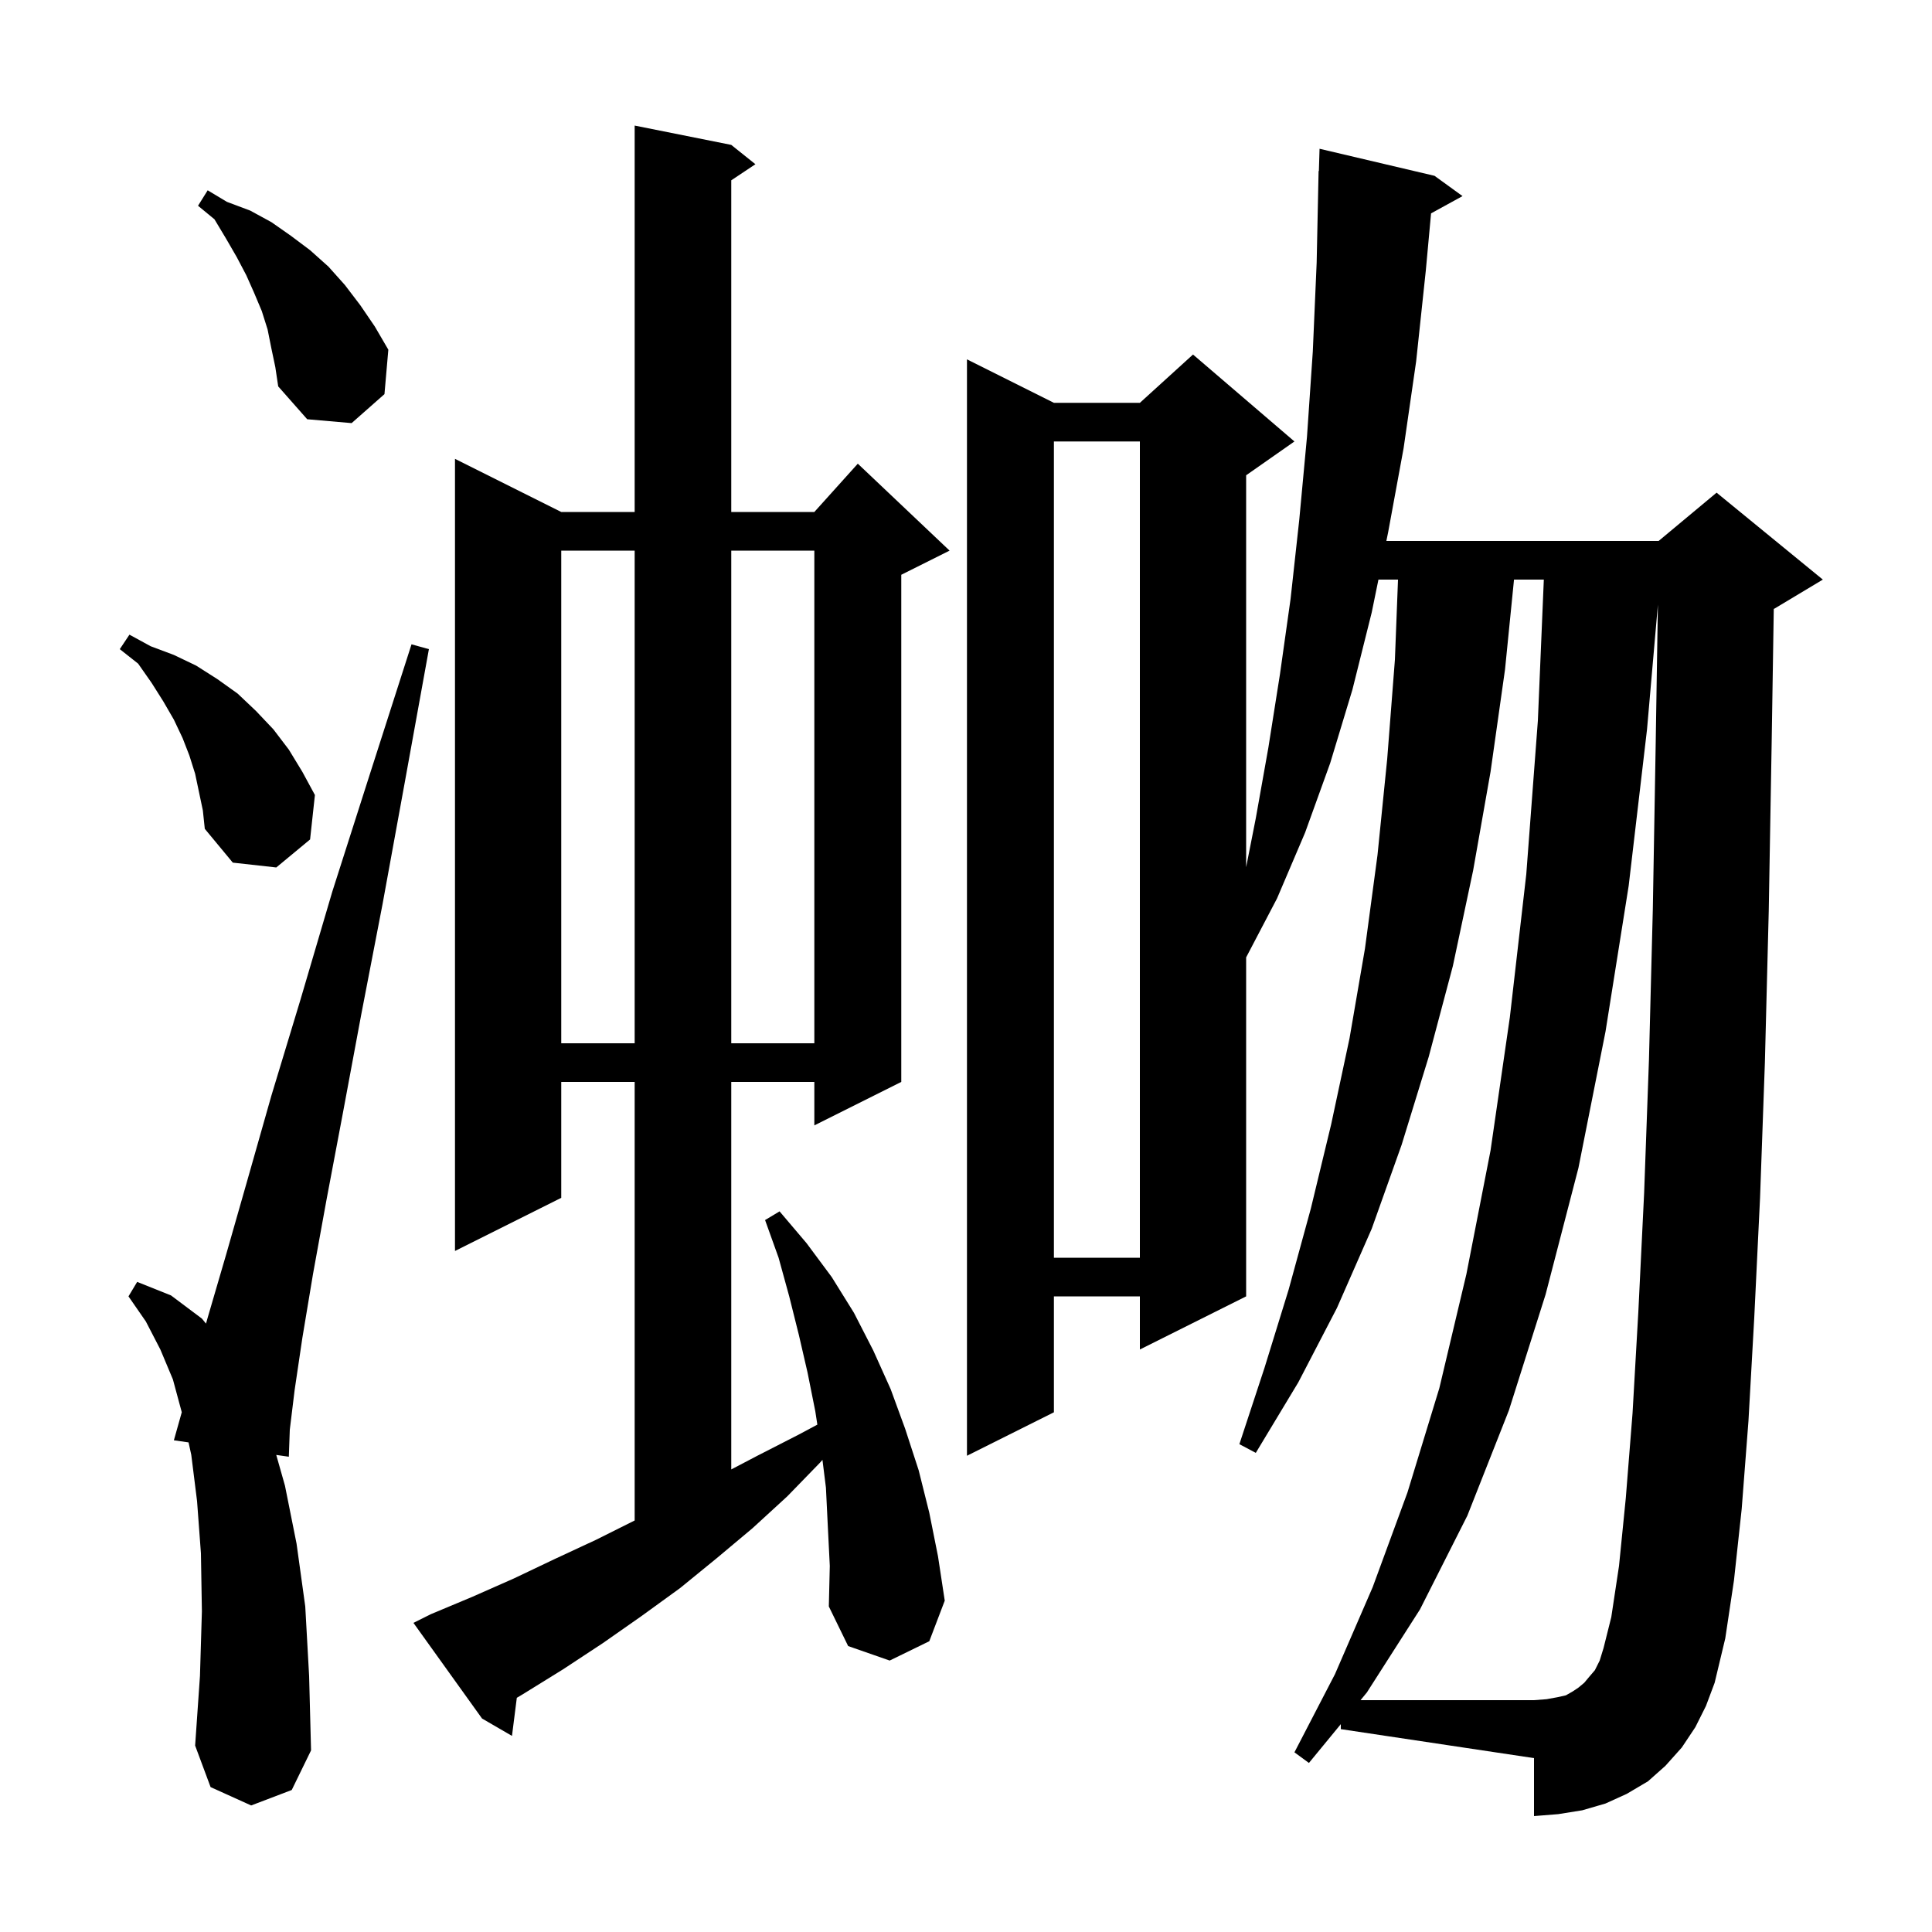 <svg xmlns="http://www.w3.org/2000/svg" xmlns:xlink="http://www.w3.org/1999/xlink" version="1.1" baseProfile="full" viewBox="0 0 200 200" width="200" height="200"><g fill="currentColor"><path d="M 138.8 178.485 L 135.5 182.5 L 134.0 181.4 L 138.2 173.3 L 142.1 164.3 L 145.7 154.5 L 149.0 143.7 L 151.8 131.9 L 154.3 119.1 L 156.3 105.3 L 158.0 90.5 L 159.2 74.6 L 159.816 60.0 L 156.73 60.0 L 155.8 69.3 L 154.3 79.9 L 152.5 90.1 L 150.4 100.0 L 147.9 109.4 L 145.1 118.5 L 142.0 127.2 L 138.4 135.4 L 134.4 143.1 L 130.0 150.4 L 128.3 149.5 L 130.9 141.6 L 133.4 133.5 L 135.7 125.1 L 137.8 116.4 L 139.7 107.5 L 141.3 98.2 L 142.6 88.5 L 143.6 78.6 L 144.4 68.3 L 144.722 60.0 L 142.696 60.0 L 142.0 63.4 L 140.0 71.4 L 137.7 79.0 L 135.1 86.2 L 132.2 93.0 L 129.0 99.109 L 129.0 134.2 L 118.0 139.7 L 118.0 134.2 L 109.1 134.2 L 109.1 146.2 L 100.1 150.7 L 100.1 37.2 L 109.1 41.7 L 118.0 41.7 L 123.5 36.7 L 134.0 45.7 L 129.0 49.2 L 129.0 89.771 L 130.0 84.7 L 131.3 77.4 L 132.5 69.8 L 133.6 62.0 L 134.5 53.8 L 135.3 45.2 L 135.9 36.4 L 136.3 27.2 L 136.5 17.7 L 136.53 17.701 L 136.6 15.4 L 148.5 18.2 L 151.4 20.3 L 148.143 22.088 L 147.6 28.0 L 146.6 37.4 L 145.3 46.4 L 143.7 55.1 L 143.516 56.0 L 171.7 56.0 L 177.7 51.0 L 188.7 60.0 L 183.7 63.0 L 183.621 63.033 L 183.4 77.0 L 183.1 94.3 L 182.7 110.0 L 182.2 124.0 L 181.6 136.4 L 181.0 147.1 L 180.3 156.2 L 179.5 163.6 L 178.6 169.6 L 177.5 174.2 L 176.6 176.6 L 175.5 178.8 L 174.1 180.9 L 172.4 182.8 L 170.6 184.4 L 168.4 185.7 L 166.2 186.7 L 163.8 187.4 L 161.3 187.8 L 158.8 188.0 L 158.8 182.0 L 138.8 179.0 Z M 26.0 186.9 L 21.8 185.0 L 20.2 180.7 L 20.7 173.5 L 20.9 166.8 L 20.8 160.8 L 20.4 155.4 L 19.8 150.6 L 19.518 149.317 L 18.0 149.1 L 18.817 146.194 L 17.9 142.8 L 16.6 139.7 L 15.1 136.8 L 13.3 134.2 L 14.2 132.7 L 17.7 134.1 L 20.9 136.5 L 21.325 137.019 L 21.5 136.4 L 23.4 129.9 L 25.6 122.2 L 28.1 113.4 L 31.1 103.5 L 34.4 92.3 L 38.3 80.1 L 42.6 66.7 L 44.4 67.2 L 41.9 81.0 L 39.6 93.6 L 37.4 105.0 L 35.5 115.2 L 33.8 124.2 L 32.4 131.9 L 31.3 138.5 L 30.5 143.9 L 30.0 148.0 L 29.9 150.8 L 28.598 150.614 L 29.5 153.8 L 30.7 159.8 L 31.6 166.3 L 32.0 173.5 L 32.2 181.2 L 30.2 185.3 Z M 85.7 158.1 L 85.5 154.0 L 85.14 151.122 L 84.9 151.4 L 81.5 154.9 L 77.9 158.2 L 74.2 161.3 L 70.4 164.4 L 66.4 167.3 L 62.4 170.1 L 58.3 172.8 L 54.1 175.4 L 53.5 175.757 L 53.0 179.7 L 49.9 177.9 L 42.8 168.0 L 44.6 167.1 L 48.9 165.3 L 53.2 163.4 L 57.4 161.4 L 61.7 159.4 L 65.7 157.4 L 65.7 112.0 L 58.1 112.0 L 58.1 124.0 L 47.1 129.5 L 47.1 47.5 L 58.1 53.0 L 65.7 53.0 L 65.7 13.0 L 75.7 15.0 L 78.2 17.0 L 75.7 18.667 L 75.7 53.0 L 84.3 53.0 L 88.8 48.0 L 98.3 57.0 L 93.3 59.5 L 93.3 112.0 L 84.3 116.5 L 84.3 112.0 L 75.7 112.0 L 75.7 152.114 L 78.4 150.7 L 82.7 148.5 L 84.612 147.477 L 84.4 146.1 L 83.6 142.1 L 82.7 138.2 L 81.7 134.2 L 80.6 130.2 L 79.2 126.3 L 80.7 125.4 L 83.5 128.7 L 86.1 132.2 L 88.4 135.9 L 90.4 139.8 L 92.2 143.8 L 93.7 147.9 L 95.1 152.2 L 96.2 156.6 L 97.1 161.1 L 97.8 165.7 L 96.2 169.9 L 92.1 171.9 L 87.8 170.4 L 85.8 166.3 L 85.9 162.1 Z M 109.1 45.7 L 109.1 130.2 L 118.0 130.2 L 118.0 45.7 Z M 58.1 57.0 L 58.1 108.0 L 65.7 108.0 L 65.7 57.0 Z M 75.7 57.0 L 75.7 108.0 L 84.3 108.0 L 84.3 57.0 Z M 20.2 80.1 L 19.6 78.2 L 18.9 76.4 L 18.0 74.5 L 16.9 72.6 L 15.7 70.7 L 14.3 68.7 L 12.4 67.2 L 13.4 65.7 L 15.6 66.9 L 18.0 67.8 L 20.3 68.9 L 22.5 70.3 L 24.6 71.8 L 26.5 73.6 L 28.3 75.5 L 29.9 77.6 L 31.3 79.9 L 32.6 82.3 L 32.1 86.9 L 28.6 89.8 L 24.1 89.3 L 21.2 85.8 L 21.0 83.9 Z M 28.1 36.1 L 27.7 34.1 L 27.1 32.2 L 26.3 30.3 L 25.5 28.5 L 24.5 26.6 L 23.4 24.7 L 22.2 22.7 L 20.5 21.3 L 21.5 19.7 L 23.5 20.9 L 25.9 21.8 L 28.1 23.0 L 30.1 24.4 L 32.1 25.9 L 34.0 27.6 L 35.7 29.5 L 37.3 31.6 L 38.8 33.8 L 40.2 36.2 L 39.8 40.8 L 36.4 43.8 L 31.8 43.4 L 28.8 40.0 L 28.5 38.0 Z M 167.6 162.1 L 168.3 155.1 L 169.0 146.3 L 169.6 135.8 L 170.2 123.5 L 170.7 109.7 L 171.1 94.1 L 171.4 76.8 L 171.625 62.594 L 170.5 75.5 L 168.6 91.7 L 166.2 106.8 L 163.4 120.9 L 160.0 134.0 L 156.2 146.0 L 151.9 156.9 L 147.0 166.6 L 141.5 175.2 L 140.842 176.0 L 158.8 176.0 L 160.1 175.9 L 161.2 175.7 L 162.1 175.5 L 162.8 175.1 L 163.4 174.7 L 164.0 174.2 L 164.5 173.6 L 165.1 172.9 L 165.6 171.9 L 166.0 170.6 L 166.8 167.4 Z "/></g></svg>